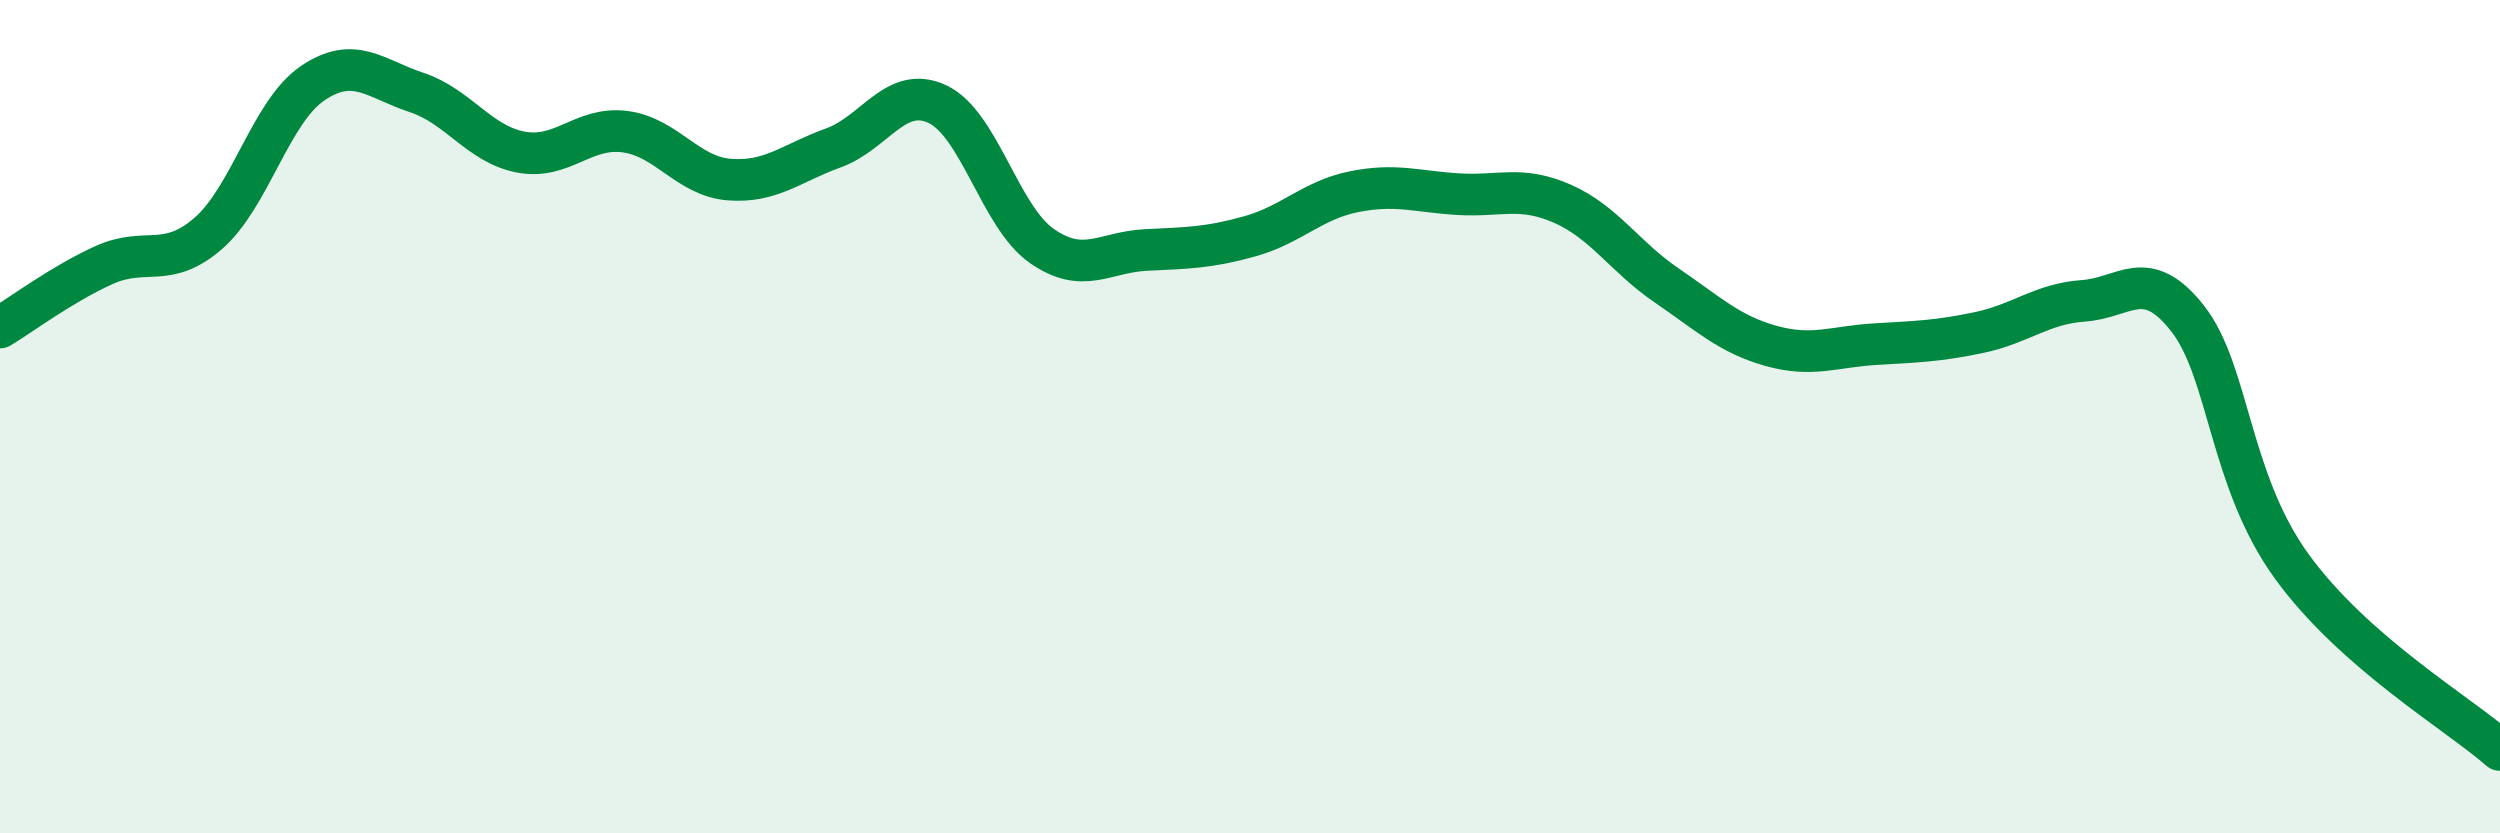 
    <svg width="60" height="20" viewBox="0 0 60 20" xmlns="http://www.w3.org/2000/svg">
      <path
        d="M 0,7.86 C 0.5,7.56 1.5,6.81 2.5,6.36 C 3.5,5.91 4,6.47 5,5.6 C 6,4.73 6.5,2.68 7.5,2 C 8.5,1.32 9,1.89 10,2.22 C 11,2.55 11.5,3.46 12.5,3.65 C 13.5,3.84 14,3.03 15,3.16 C 16,3.29 16.5,4.23 17.5,4.31 C 18.5,4.39 19,3.91 20,3.55 C 21,3.19 21.5,2.03 22.5,2.5 C 23.5,2.97 24,5.2 25,5.9 C 26,6.6 26.5,6.05 27.5,6 C 28.5,5.95 29,5.95 30,5.67 C 31,5.39 31.5,4.8 32.5,4.6 C 33.5,4.4 34,4.6 35,4.66 C 36,4.72 36.5,4.45 37.5,4.89 C 38.5,5.33 39,6.17 40,6.85 C 41,7.53 41.5,8.02 42.5,8.3 C 43.5,8.58 44,8.32 45,8.26 C 46,8.2 46.5,8.19 47.5,7.98 C 48.5,7.77 49,7.29 50,7.22 C 51,7.15 51.5,6.37 52.5,7.64 C 53.5,8.91 53.5,11.52 55,13.59 C 56.5,15.66 59,17.12 60,18L60 20L0 20Z"
        fill="#008740"
        opacity="0.1"
        stroke-linecap="round"
        stroke-linejoin="round"
      />
      <path
        d="M 0,7.86 C 0.5,7.56 1.5,6.81 2.5,6.36 C 3.5,5.91 4,6.47 5,5.6 C 6,4.73 6.5,2.68 7.5,2 C 8.5,1.32 9,1.89 10,2.22 C 11,2.55 11.5,3.46 12.5,3.65 C 13.5,3.84 14,3.03 15,3.16 C 16,3.29 16.5,4.23 17.5,4.31 C 18.5,4.39 19,3.91 20,3.55 C 21,3.19 21.5,2.03 22.5,2.5 C 23.5,2.97 24,5.2 25,5.9 C 26,6.6 26.5,6.05 27.5,6 C 28.5,5.95 29,5.95 30,5.67 C 31,5.39 31.5,4.8 32.5,4.6 C 33.5,4.4 34,4.6 35,4.66 C 36,4.72 36.5,4.45 37.5,4.89 C 38.5,5.33 39,6.17 40,6.85 C 41,7.53 41.5,8.02 42.5,8.3 C 43.5,8.58 44,8.32 45,8.26 C 46,8.2 46.5,8.19 47.5,7.98 C 48.5,7.77 49,7.29 50,7.22 C 51,7.15 51.5,6.37 52.5,7.64 C 53.5,8.91 53.5,11.52 55,13.59 C 56.5,15.66 59,17.12 60,18"
        stroke="#008740"
        stroke-width="1"
        fill="none"
        stroke-linecap="round"
        stroke-linejoin="round"
      />
    </svg>
  